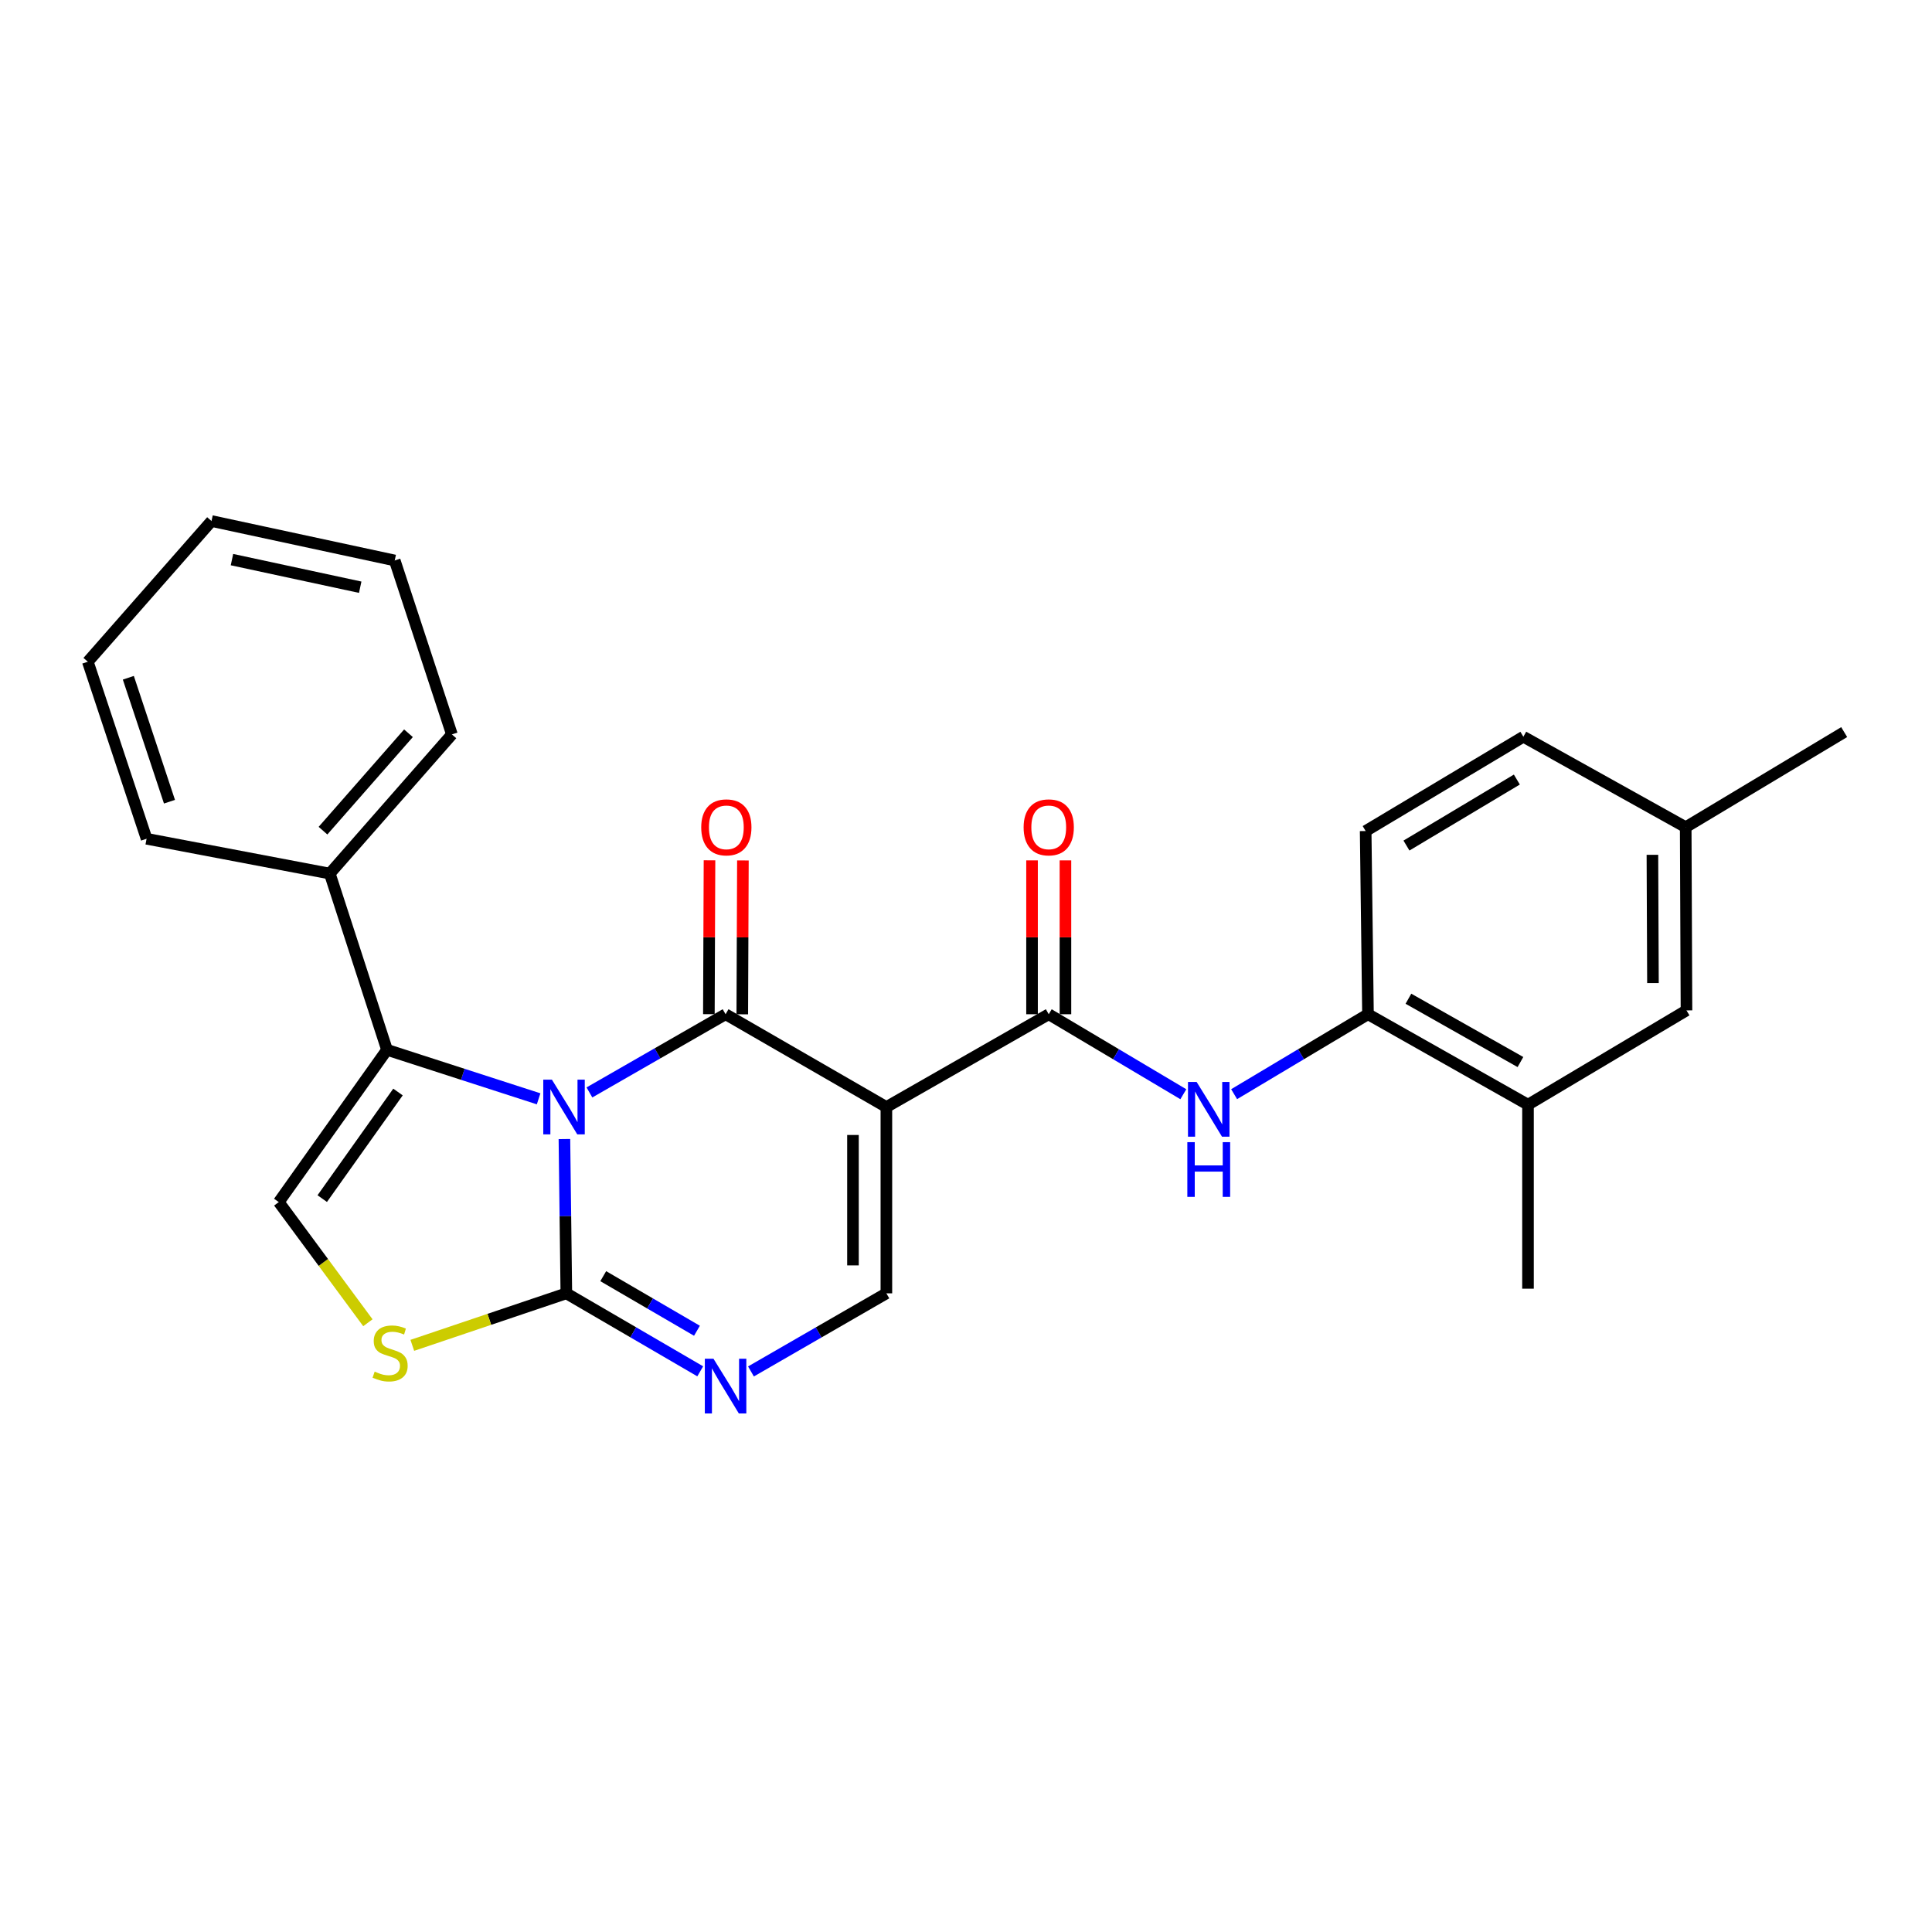 <?xml version='1.0' encoding='iso-8859-1'?>
<svg version='1.1' baseProfile='full'
              xmlns='http://www.w3.org/2000/svg'
                      xmlns:rdkit='http://www.rdkit.org/xml'
                      xmlns:xlink='http://www.w3.org/1999/xlink'
                  xml:space='preserve'
width='1000px' height='1000px' viewBox='0 0 1000 1000'>
<!-- END OF HEADER -->
<rect style='opacity:1.0;fill:#FFFFFF;stroke:none' width='1000' height='1000' x='0' y='0'> </rect>
<path class='bond-0' d='M 305.086,565.445 L 340.323,545.206' style='fill:none;fill-rule:evenodd;stroke:#0000FF;stroke-width:6px;stroke-linecap:butt;stroke-linejoin:miter;stroke-opacity:1' />
<path class='bond-0' d='M 340.323,545.206 L 375.559,524.967' style='fill:none;fill-rule:evenodd;stroke:#000000;stroke-width:6px;stroke-linecap:butt;stroke-linejoin:miter;stroke-opacity:1' />
<path class='bond-2' d='M 292.142,589.57 L 292.639,629.499' style='fill:none;fill-rule:evenodd;stroke:#0000FF;stroke-width:6px;stroke-linecap:butt;stroke-linejoin:miter;stroke-opacity:1' />
<path class='bond-2' d='M 292.639,629.499 L 293.136,669.428' style='fill:none;fill-rule:evenodd;stroke:#000000;stroke-width:6px;stroke-linecap:butt;stroke-linejoin:miter;stroke-opacity:1' />
<path class='bond-3' d='M 278.788,568.749 L 239.549,556.066' style='fill:none;fill-rule:evenodd;stroke:#0000FF;stroke-width:6px;stroke-linecap:butt;stroke-linejoin:miter;stroke-opacity:1' />
<path class='bond-3' d='M 239.549,556.066 L 200.31,543.382' style='fill:none;fill-rule:evenodd;stroke:#000000;stroke-width:6px;stroke-linecap:butt;stroke-linejoin:miter;stroke-opacity:1' />
<path class='bond-1' d='M 375.559,524.967 L 458.789,572.999' style='fill:none;fill-rule:evenodd;stroke:#000000;stroke-width:6px;stroke-linecap:butt;stroke-linejoin:miter;stroke-opacity:1' />
<path class='bond-11' d='M 384.205,525.002 L 384.367,485.186' style='fill:none;fill-rule:evenodd;stroke:#000000;stroke-width:6px;stroke-linecap:butt;stroke-linejoin:miter;stroke-opacity:1' />
<path class='bond-11' d='M 384.367,485.186 L 384.528,445.369' style='fill:none;fill-rule:evenodd;stroke:#FF0000;stroke-width:6px;stroke-linecap:butt;stroke-linejoin:miter;stroke-opacity:1' />
<path class='bond-11' d='M 366.913,524.932 L 367.075,485.115' style='fill:none;fill-rule:evenodd;stroke:#000000;stroke-width:6px;stroke-linecap:butt;stroke-linejoin:miter;stroke-opacity:1' />
<path class='bond-11' d='M 367.075,485.115 L 367.237,445.299' style='fill:none;fill-rule:evenodd;stroke:#FF0000;stroke-width:6px;stroke-linecap:butt;stroke-linejoin:miter;stroke-opacity:1' />
<path class='bond-4' d='M 458.789,572.999 L 542.825,524.967' style='fill:none;fill-rule:evenodd;stroke:#000000;stroke-width:6px;stroke-linecap:butt;stroke-linejoin:miter;stroke-opacity:1' />
<path class='bond-27' d='M 458.789,572.999 L 458.789,669.428' style='fill:none;fill-rule:evenodd;stroke:#000000;stroke-width:6px;stroke-linecap:butt;stroke-linejoin:miter;stroke-opacity:1' />
<path class='bond-27' d='M 441.497,587.463 L 441.497,654.963' style='fill:none;fill-rule:evenodd;stroke:#000000;stroke-width:6px;stroke-linecap:butt;stroke-linejoin:miter;stroke-opacity:1' />
<path class='bond-5' d='M 293.136,669.428 L 327.785,689.611' style='fill:none;fill-rule:evenodd;stroke:#000000;stroke-width:6px;stroke-linecap:butt;stroke-linejoin:miter;stroke-opacity:1' />
<path class='bond-5' d='M 327.785,689.611 L 362.434,709.795' style='fill:none;fill-rule:evenodd;stroke:#0000FF;stroke-width:6px;stroke-linecap:butt;stroke-linejoin:miter;stroke-opacity:1' />
<path class='bond-5' d='M 312.234,660.542 L 336.489,674.67' style='fill:none;fill-rule:evenodd;stroke:#000000;stroke-width:6px;stroke-linecap:butt;stroke-linejoin:miter;stroke-opacity:1' />
<path class='bond-5' d='M 336.489,674.67 L 360.743,688.799' style='fill:none;fill-rule:evenodd;stroke:#0000FF;stroke-width:6px;stroke-linecap:butt;stroke-linejoin:miter;stroke-opacity:1' />
<path class='bond-7' d='M 293.136,669.428 L 253.273,682.888' style='fill:none;fill-rule:evenodd;stroke:#000000;stroke-width:6px;stroke-linecap:butt;stroke-linejoin:miter;stroke-opacity:1' />
<path class='bond-7' d='M 253.273,682.888 L 213.41,696.347' style='fill:none;fill-rule:evenodd;stroke:#CCCC00;stroke-width:6px;stroke-linecap:butt;stroke-linejoin:miter;stroke-opacity:1' />
<path class='bond-8' d='M 200.31,543.382 L 144.295,622.203' style='fill:none;fill-rule:evenodd;stroke:#000000;stroke-width:6px;stroke-linecap:butt;stroke-linejoin:miter;stroke-opacity:1' />
<path class='bond-8' d='M 206.002,565.222 L 166.792,620.396' style='fill:none;fill-rule:evenodd;stroke:#000000;stroke-width:6px;stroke-linecap:butt;stroke-linejoin:miter;stroke-opacity:1' />
<path class='bond-14' d='M 200.31,543.382 L 170.693,452.16' style='fill:none;fill-rule:evenodd;stroke:#000000;stroke-width:6px;stroke-linecap:butt;stroke-linejoin:miter;stroke-opacity:1' />
<path class='bond-9' d='M 542.825,524.967 L 577.659,545.671' style='fill:none;fill-rule:evenodd;stroke:#000000;stroke-width:6px;stroke-linecap:butt;stroke-linejoin:miter;stroke-opacity:1' />
<path class='bond-9' d='M 577.659,545.671 L 612.493,566.375' style='fill:none;fill-rule:evenodd;stroke:#0000FF;stroke-width:6px;stroke-linecap:butt;stroke-linejoin:miter;stroke-opacity:1' />
<path class='bond-13' d='M 551.471,524.967 L 551.471,485.15' style='fill:none;fill-rule:evenodd;stroke:#000000;stroke-width:6px;stroke-linecap:butt;stroke-linejoin:miter;stroke-opacity:1' />
<path class='bond-13' d='M 551.471,485.15 L 551.471,445.334' style='fill:none;fill-rule:evenodd;stroke:#FF0000;stroke-width:6px;stroke-linecap:butt;stroke-linejoin:miter;stroke-opacity:1' />
<path class='bond-13' d='M 534.18,524.967 L 534.18,485.15' style='fill:none;fill-rule:evenodd;stroke:#000000;stroke-width:6px;stroke-linecap:butt;stroke-linejoin:miter;stroke-opacity:1' />
<path class='bond-13' d='M 534.18,485.15 L 534.18,445.334' style='fill:none;fill-rule:evenodd;stroke:#FF0000;stroke-width:6px;stroke-linecap:butt;stroke-linejoin:miter;stroke-opacity:1' />
<path class='bond-6' d='M 388.701,709.859 L 423.745,689.643' style='fill:none;fill-rule:evenodd;stroke:#0000FF;stroke-width:6px;stroke-linecap:butt;stroke-linejoin:miter;stroke-opacity:1' />
<path class='bond-6' d='M 423.745,689.643 L 458.789,669.428' style='fill:none;fill-rule:evenodd;stroke:#000000;stroke-width:6px;stroke-linecap:butt;stroke-linejoin:miter;stroke-opacity:1' />
<path class='bond-26' d='M 190.418,684.649 L 167.357,653.426' style='fill:none;fill-rule:evenodd;stroke:#CCCC00;stroke-width:6px;stroke-linecap:butt;stroke-linejoin:miter;stroke-opacity:1' />
<path class='bond-26' d='M 167.357,653.426 L 144.295,622.203' style='fill:none;fill-rule:evenodd;stroke:#000000;stroke-width:6px;stroke-linecap:butt;stroke-linejoin:miter;stroke-opacity:1' />
<path class='bond-10' d='M 638.782,566.343 L 673.423,545.655' style='fill:none;fill-rule:evenodd;stroke:#0000FF;stroke-width:6px;stroke-linecap:butt;stroke-linejoin:miter;stroke-opacity:1' />
<path class='bond-10' d='M 673.423,545.655 L 708.065,524.967' style='fill:none;fill-rule:evenodd;stroke:#000000;stroke-width:6px;stroke-linecap:butt;stroke-linejoin:miter;stroke-opacity:1' />
<path class='bond-12' d='M 708.065,524.967 L 790.891,571.788' style='fill:none;fill-rule:evenodd;stroke:#000000;stroke-width:6px;stroke-linecap:butt;stroke-linejoin:miter;stroke-opacity:1' />
<path class='bond-12' d='M 728.998,516.937 L 786.976,549.712' style='fill:none;fill-rule:evenodd;stroke:#000000;stroke-width:6px;stroke-linecap:butt;stroke-linejoin:miter;stroke-opacity:1' />
<path class='bond-16' d='M 708.065,524.967 L 706.864,430.142' style='fill:none;fill-rule:evenodd;stroke:#000000;stroke-width:6px;stroke-linecap:butt;stroke-linejoin:miter;stroke-opacity:1' />
<path class='bond-15' d='M 790.891,571.788 L 872.92,522.978' style='fill:none;fill-rule:evenodd;stroke:#000000;stroke-width:6px;stroke-linecap:butt;stroke-linejoin:miter;stroke-opacity:1' />
<path class='bond-19' d='M 790.891,571.788 L 790.891,667.026' style='fill:none;fill-rule:evenodd;stroke:#000000;stroke-width:6px;stroke-linecap:butt;stroke-linejoin:miter;stroke-opacity:1' />
<path class='bond-20' d='M 170.693,452.16 L 233.903,380.131' style='fill:none;fill-rule:evenodd;stroke:#000000;stroke-width:6px;stroke-linecap:butt;stroke-linejoin:miter;stroke-opacity:1' />
<path class='bond-20' d='M 167.178,429.95 L 211.425,379.53' style='fill:none;fill-rule:evenodd;stroke:#000000;stroke-width:6px;stroke-linecap:butt;stroke-linejoin:miter;stroke-opacity:1' />
<path class='bond-21' d='M 170.693,452.16 L 75.868,434.148' style='fill:none;fill-rule:evenodd;stroke:#000000;stroke-width:6px;stroke-linecap:butt;stroke-linejoin:miter;stroke-opacity:1' />
<path class='bond-29' d='M 872.92,522.978 L 872.517,428.154' style='fill:none;fill-rule:evenodd;stroke:#000000;stroke-width:6px;stroke-linecap:butt;stroke-linejoin:miter;stroke-opacity:1' />
<path class='bond-29' d='M 855.568,508.828 L 855.286,442.451' style='fill:none;fill-rule:evenodd;stroke:#000000;stroke-width:6px;stroke-linecap:butt;stroke-linejoin:miter;stroke-opacity:1' />
<path class='bond-18' d='M 706.864,430.142 L 788.489,381.332' style='fill:none;fill-rule:evenodd;stroke:#000000;stroke-width:6px;stroke-linecap:butt;stroke-linejoin:miter;stroke-opacity:1' />
<path class='bond-18' d='M 727.982,437.661 L 785.12,403.494' style='fill:none;fill-rule:evenodd;stroke:#000000;stroke-width:6px;stroke-linecap:butt;stroke-linejoin:miter;stroke-opacity:1' />
<path class='bond-17' d='M 872.517,428.154 L 788.489,381.332' style='fill:none;fill-rule:evenodd;stroke:#000000;stroke-width:6px;stroke-linecap:butt;stroke-linejoin:miter;stroke-opacity:1' />
<path class='bond-22' d='M 872.517,428.154 L 954.545,378.931' style='fill:none;fill-rule:evenodd;stroke:#000000;stroke-width:6px;stroke-linecap:butt;stroke-linejoin:miter;stroke-opacity:1' />
<path class='bond-23' d='M 233.903,380.131 L 204.306,290.1' style='fill:none;fill-rule:evenodd;stroke:#000000;stroke-width:6px;stroke-linecap:butt;stroke-linejoin:miter;stroke-opacity:1' />
<path class='bond-24' d='M 75.868,434.148 L 45.455,342.513' style='fill:none;fill-rule:evenodd;stroke:#000000;stroke-width:6px;stroke-linecap:butt;stroke-linejoin:miter;stroke-opacity:1' />
<path class='bond-24' d='M 87.718,414.956 L 66.428,350.811' style='fill:none;fill-rule:evenodd;stroke:#000000;stroke-width:6px;stroke-linecap:butt;stroke-linejoin:miter;stroke-opacity:1' />
<path class='bond-28' d='M 204.306,290.1 L 109.481,269.687' style='fill:none;fill-rule:evenodd;stroke:#000000;stroke-width:6px;stroke-linecap:butt;stroke-linejoin:miter;stroke-opacity:1' />
<path class='bond-28' d='M 186.443,303.943 L 120.066,289.653' style='fill:none;fill-rule:evenodd;stroke:#000000;stroke-width:6px;stroke-linecap:butt;stroke-linejoin:miter;stroke-opacity:1' />
<path class='bond-25' d='M 45.455,342.513 L 109.481,269.687' style='fill:none;fill-rule:evenodd;stroke:#000000;stroke-width:6px;stroke-linecap:butt;stroke-linejoin:miter;stroke-opacity:1' />
<path  class='atom-0' d='M 285.675 558.839
L 294.955 573.839
Q 295.875 575.319, 297.355 577.999
Q 298.835 580.679, 298.915 580.839
L 298.915 558.839
L 302.675 558.839
L 302.675 587.159
L 298.795 587.159
L 288.835 570.759
Q 287.675 568.839, 286.435 566.639
Q 285.235 564.439, 284.875 563.759
L 284.875 587.159
L 281.195 587.159
L 281.195 558.839
L 285.675 558.839
' fill='#0000FF'/>
<path  class='atom-6' d='M 369.299 703.281
L 378.579 718.281
Q 379.499 719.761, 380.979 722.441
Q 382.459 725.121, 382.539 725.281
L 382.539 703.281
L 386.299 703.281
L 386.299 731.601
L 382.419 731.601
L 372.459 715.201
Q 371.299 713.281, 370.059 711.081
Q 368.859 708.881, 368.499 708.201
L 368.499 731.601
L 364.819 731.601
L 364.819 703.281
L 369.299 703.281
' fill='#0000FF'/>
<path  class='atom-8' d='M 193.923 709.946
Q 194.243 710.066, 195.563 710.626
Q 196.883 711.186, 198.323 711.546
Q 199.803 711.866, 201.243 711.866
Q 203.923 711.866, 205.483 710.586
Q 207.043 709.266, 207.043 706.986
Q 207.043 705.426, 206.243 704.466
Q 205.483 703.506, 204.283 702.986
Q 203.083 702.466, 201.083 701.866
Q 198.563 701.106, 197.043 700.386
Q 195.563 699.666, 194.483 698.146
Q 193.443 696.626, 193.443 694.066
Q 193.443 690.506, 195.843 688.306
Q 198.283 686.106, 203.083 686.106
Q 206.363 686.106, 210.083 687.666
L 209.163 690.746
Q 205.763 689.346, 203.203 689.346
Q 200.443 689.346, 198.923 690.506
Q 197.403 691.626, 197.443 693.586
Q 197.443 695.106, 198.203 696.026
Q 199.003 696.946, 200.123 697.466
Q 201.283 697.986, 203.203 698.586
Q 205.763 699.386, 207.283 700.186
Q 208.803 700.986, 209.883 702.626
Q 211.003 704.226, 211.003 706.986
Q 211.003 710.906, 208.363 713.026
Q 205.763 715.106, 201.403 715.106
Q 198.883 715.106, 196.963 714.546
Q 195.083 714.026, 192.843 713.106
L 193.923 709.946
' fill='#CCCC00'/>
<path  class='atom-10' d='M 619.382 560.03
L 628.662 575.03
Q 629.582 576.51, 631.062 579.19
Q 632.542 581.87, 632.622 582.03
L 632.622 560.03
L 636.382 560.03
L 636.382 588.35
L 632.502 588.35
L 622.542 571.95
Q 621.382 570.03, 620.142 567.83
Q 618.942 565.63, 618.582 564.95
L 618.582 588.35
L 614.902 588.35
L 614.902 560.03
L 619.382 560.03
' fill='#0000FF'/>
<path  class='atom-10' d='M 614.562 591.182
L 618.402 591.182
L 618.402 603.222
L 632.882 603.222
L 632.882 591.182
L 636.722 591.182
L 636.722 619.502
L 632.882 619.502
L 632.882 606.422
L 618.402 606.422
L 618.402 619.502
L 614.562 619.502
L 614.562 591.182
' fill='#0000FF'/>
<path  class='atom-12' d='M 362.953 428.234
Q 362.953 421.434, 366.313 417.634
Q 369.673 413.834, 375.953 413.834
Q 382.233 413.834, 385.593 417.634
Q 388.953 421.434, 388.953 428.234
Q 388.953 435.114, 385.553 439.034
Q 382.153 442.914, 375.953 442.914
Q 369.713 442.914, 366.313 439.034
Q 362.953 435.154, 362.953 428.234
M 375.953 439.714
Q 380.273 439.714, 382.593 436.834
Q 384.953 433.914, 384.953 428.234
Q 384.953 422.674, 382.593 419.874
Q 380.273 417.034, 375.953 417.034
Q 371.633 417.034, 369.273 419.834
Q 366.953 422.634, 366.953 428.234
Q 366.953 433.954, 369.273 436.834
Q 371.633 439.714, 375.953 439.714
' fill='#FF0000'/>
<path  class='atom-14' d='M 529.825 428.234
Q 529.825 421.434, 533.185 417.634
Q 536.545 413.834, 542.825 413.834
Q 549.105 413.834, 552.465 417.634
Q 555.825 421.434, 555.825 428.234
Q 555.825 435.114, 552.425 439.034
Q 549.025 442.914, 542.825 442.914
Q 536.585 442.914, 533.185 439.034
Q 529.825 435.154, 529.825 428.234
M 542.825 439.714
Q 547.145 439.714, 549.465 436.834
Q 551.825 433.914, 551.825 428.234
Q 551.825 422.674, 549.465 419.874
Q 547.145 417.034, 542.825 417.034
Q 538.505 417.034, 536.145 419.834
Q 533.825 422.634, 533.825 428.234
Q 533.825 433.954, 536.145 436.834
Q 538.505 439.714, 542.825 439.714
' fill='#FF0000'/>
</svg>
